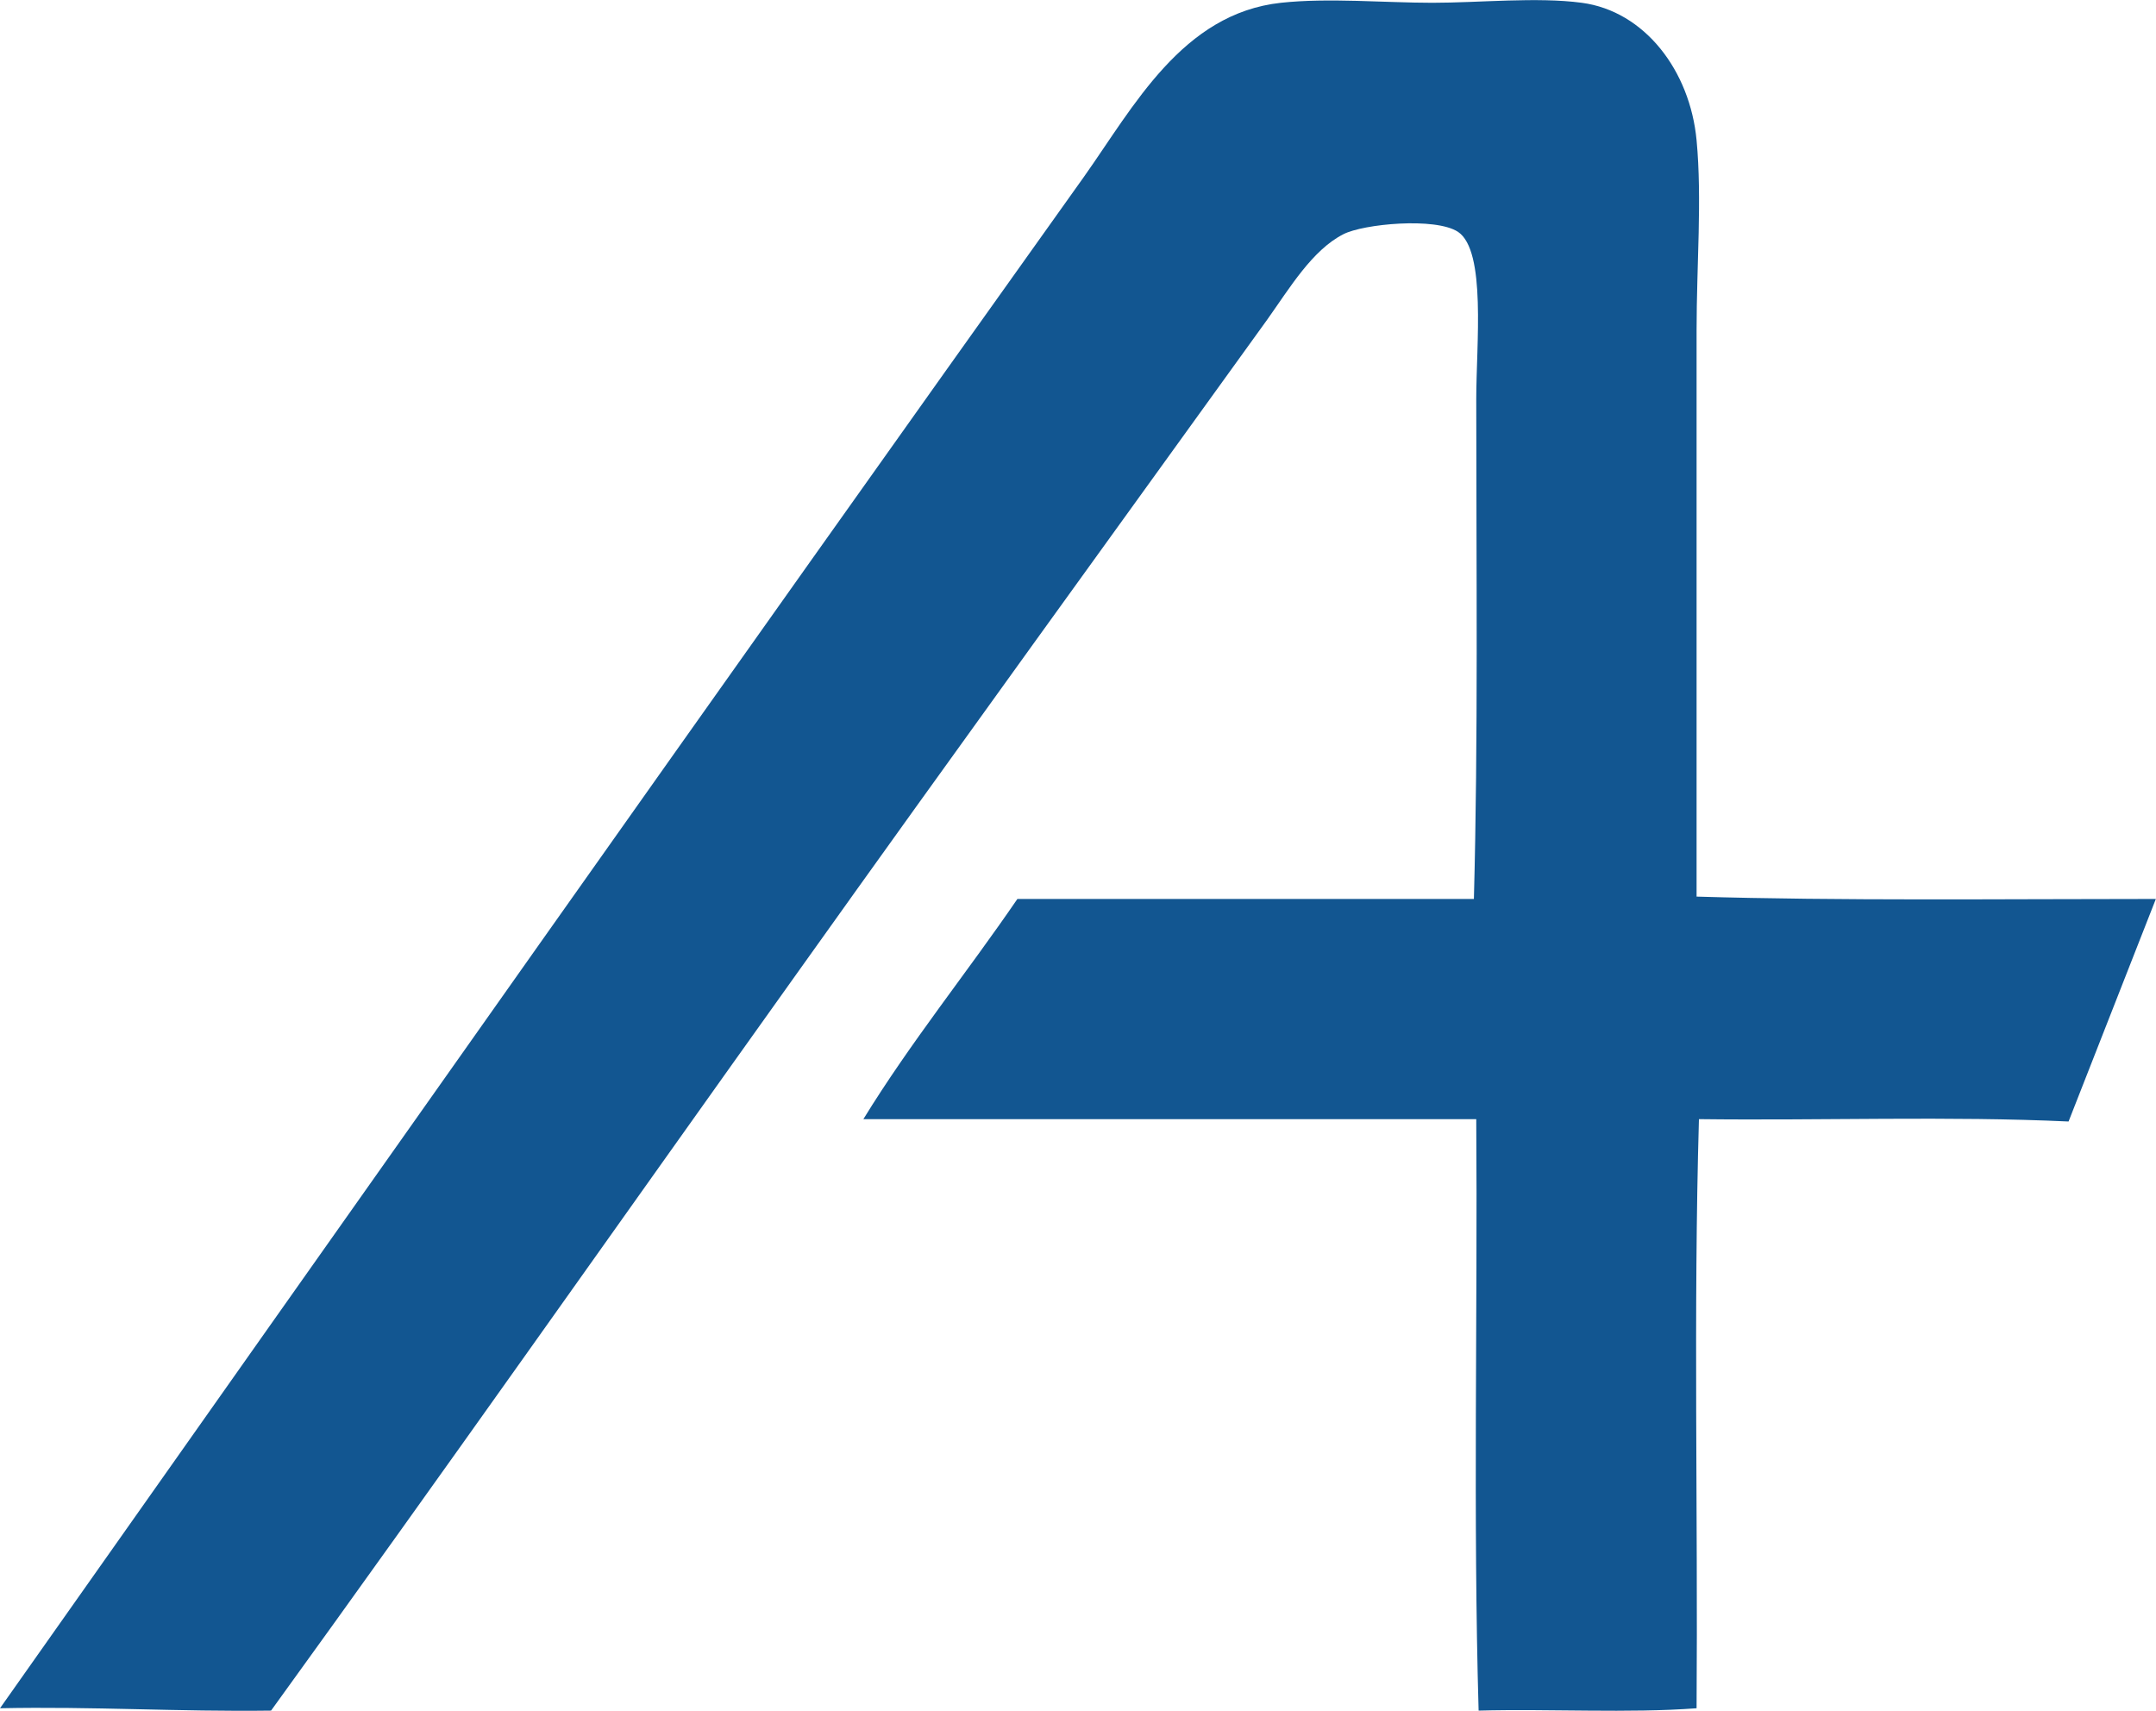 <svg version="1.2" xmlns="http://www.w3.org/2000/svg" viewBox="0 0 1551 1231" width="1551" height="1231"><style>.a{fill:#125691}</style><path fill-rule="evenodd" class="a" d="m0 1228.9c257.5-365 516.5-732.6 779.7-1101.6 35.8-50.5 70.8-117.6 141.8-125.3 34.1-3.7 74.9 0 109 0 33.5 0 75.3-4.3 107.4 0 45.2 6 77.9 48.8 82.6 98.9 4 42.4 0 89.9 0 136.7v407.4c102.1 3.1 221.2 1.7 330.4 1.7l-62.8 160.1c-85.3-4-178-0.6-265.9-1.7-4 138.1-0.7 283.1-1.7 423.8-49.1 3.7-105.1 0.3-156.8 1.7-4-138.7-0.7-284.5-1.7-425.5h-440.9c34.1-55.5 74.2-104.9 110.8-158.4h328.4c3.1-114.9 1.7-235.9 1.7-359.6 0-39.2 7.3-106.6-13.1-120.3-16.3-10.7-68.2-5.7-82.5 1.7-22.4 11.4-38.6 38.7-54.6 61.2-111.4 154.6-226.2 313-335.6 466.5-136.7 191.5-259.5 366.2-381.2 534.4-66.5 0.9-128.5-3.1-195-1.7z"/></svg>